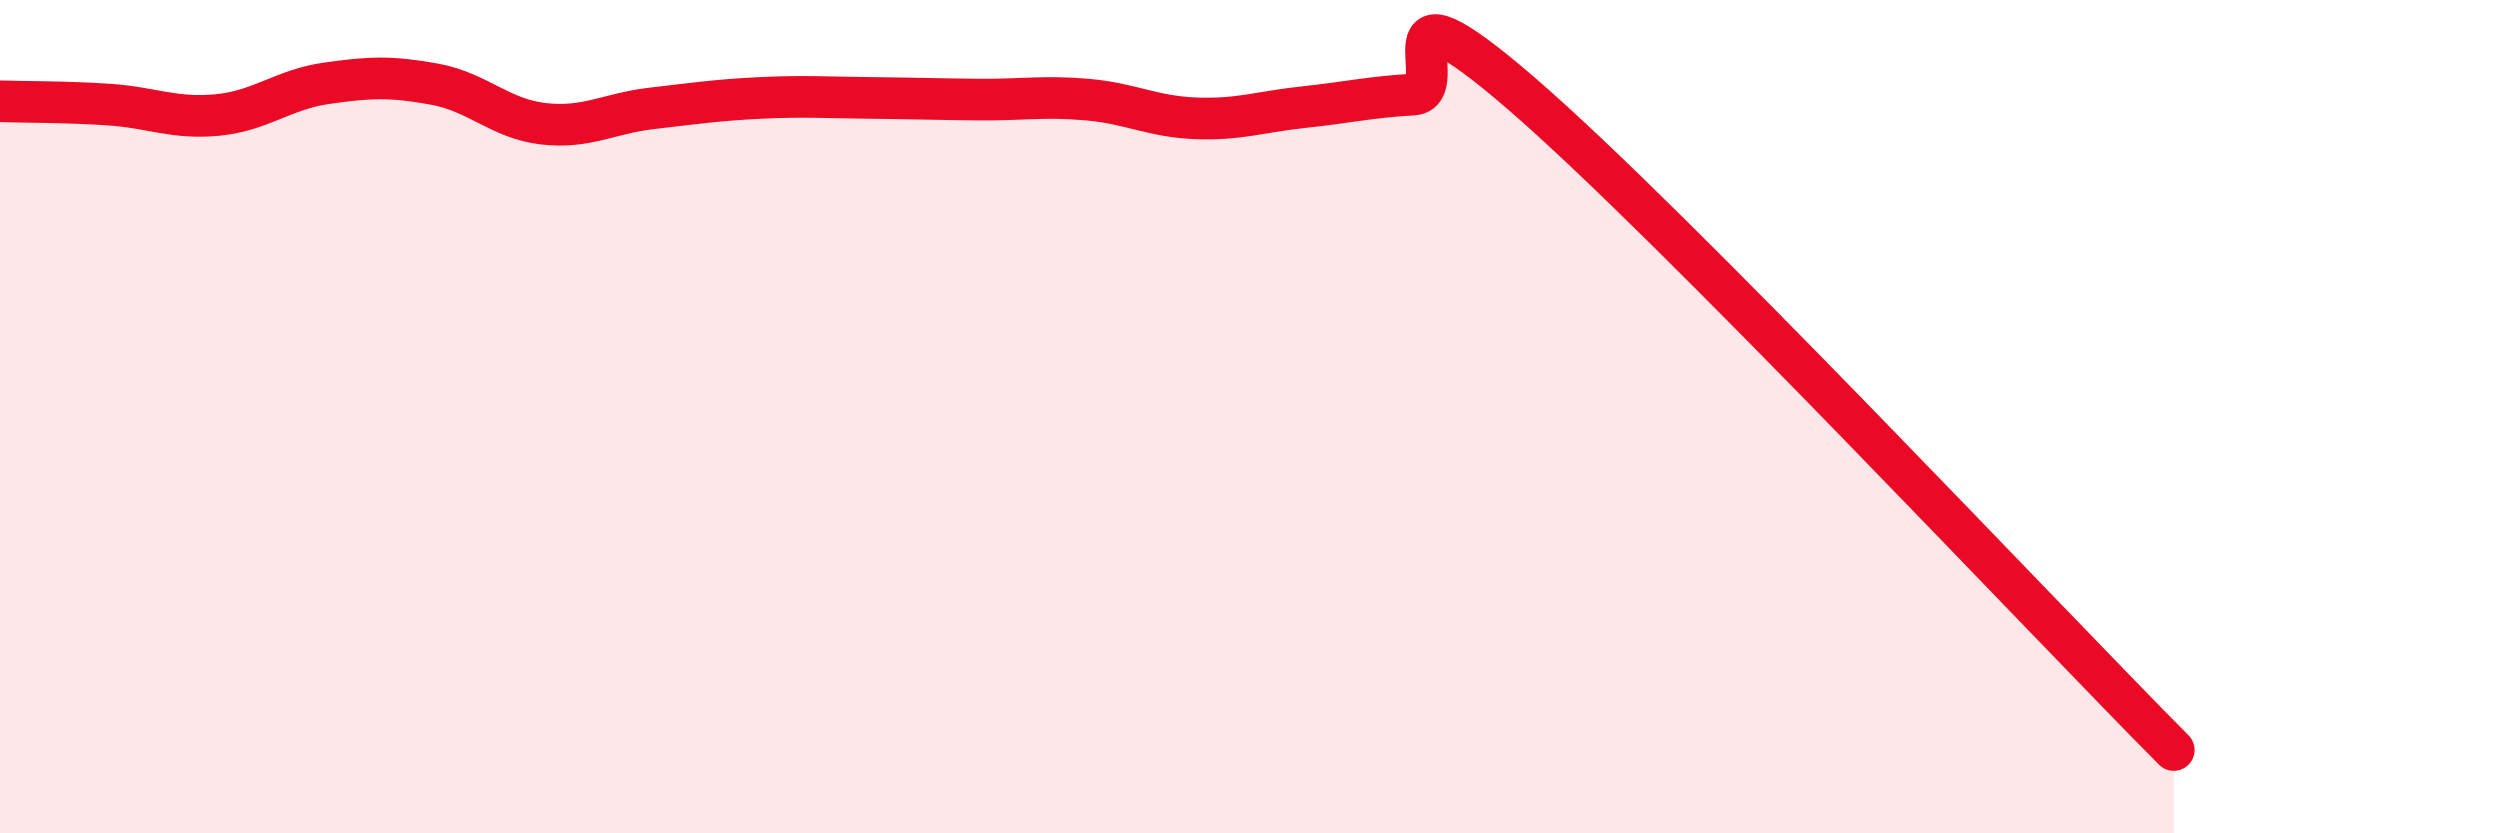 
    <svg width="60" height="20" viewBox="0 0 60 20" xmlns="http://www.w3.org/2000/svg">
      <path
        d="M 0,2.43 C 0.52,2.45 1.57,2.44 2.61,2.51 C 3.65,2.58 4.18,2.86 5.22,2.76 C 6.26,2.66 6.79,2.15 7.83,2 C 8.87,1.85 9.39,1.83 10.43,2.02 C 11.47,2.21 12,2.85 13.04,2.97 C 14.08,3.09 14.61,2.72 15.65,2.6 C 16.69,2.48 17.22,2.4 18.26,2.35 C 19.3,2.3 19.83,2.34 20.87,2.35 C 21.91,2.36 22.44,2.38 23.48,2.39 C 24.52,2.4 25.05,2.3 26.09,2.39 C 27.13,2.48 27.66,2.8 28.7,2.84 C 29.74,2.88 30.26,2.68 31.3,2.57 C 32.34,2.46 32.87,2.33 33.91,2.27 C 34.95,2.21 32.87,-0.9 36.52,2.25 C 40.17,5.4 49.04,14.85 52.17,18L52.17 20L0 20Z"
        fill="#EB0A25"
        opacity="0.1"
        stroke-linecap="round"
        stroke-linejoin="round"
      />
      <path
        d="M 0,2.43 C 0.52,2.45 1.57,2.44 2.61,2.51 C 3.65,2.58 4.18,2.86 5.22,2.76 C 6.26,2.66 6.79,2.15 7.83,2 C 8.87,1.85 9.39,1.83 10.43,2.02 C 11.47,2.21 12,2.85 13.04,2.97 C 14.08,3.09 14.61,2.72 15.65,2.6 C 16.69,2.48 17.22,2.4 18.26,2.35 C 19.3,2.3 19.83,2.34 20.87,2.35 C 21.91,2.36 22.44,2.38 23.48,2.39 C 24.52,2.4 25.05,2.3 26.09,2.39 C 27.13,2.48 27.66,2.8 28.7,2.84 C 29.74,2.88 30.26,2.68 31.3,2.57 C 32.34,2.46 32.87,2.33 33.91,2.27 C 34.95,2.21 32.87,-0.9 36.52,2.25 C 40.17,5.4 49.04,14.85 52.17,18"
        stroke="#EB0A25"
        stroke-width="1"
        fill="none"
        stroke-linecap="round"
        stroke-linejoin="round"
      />
    </svg>
  